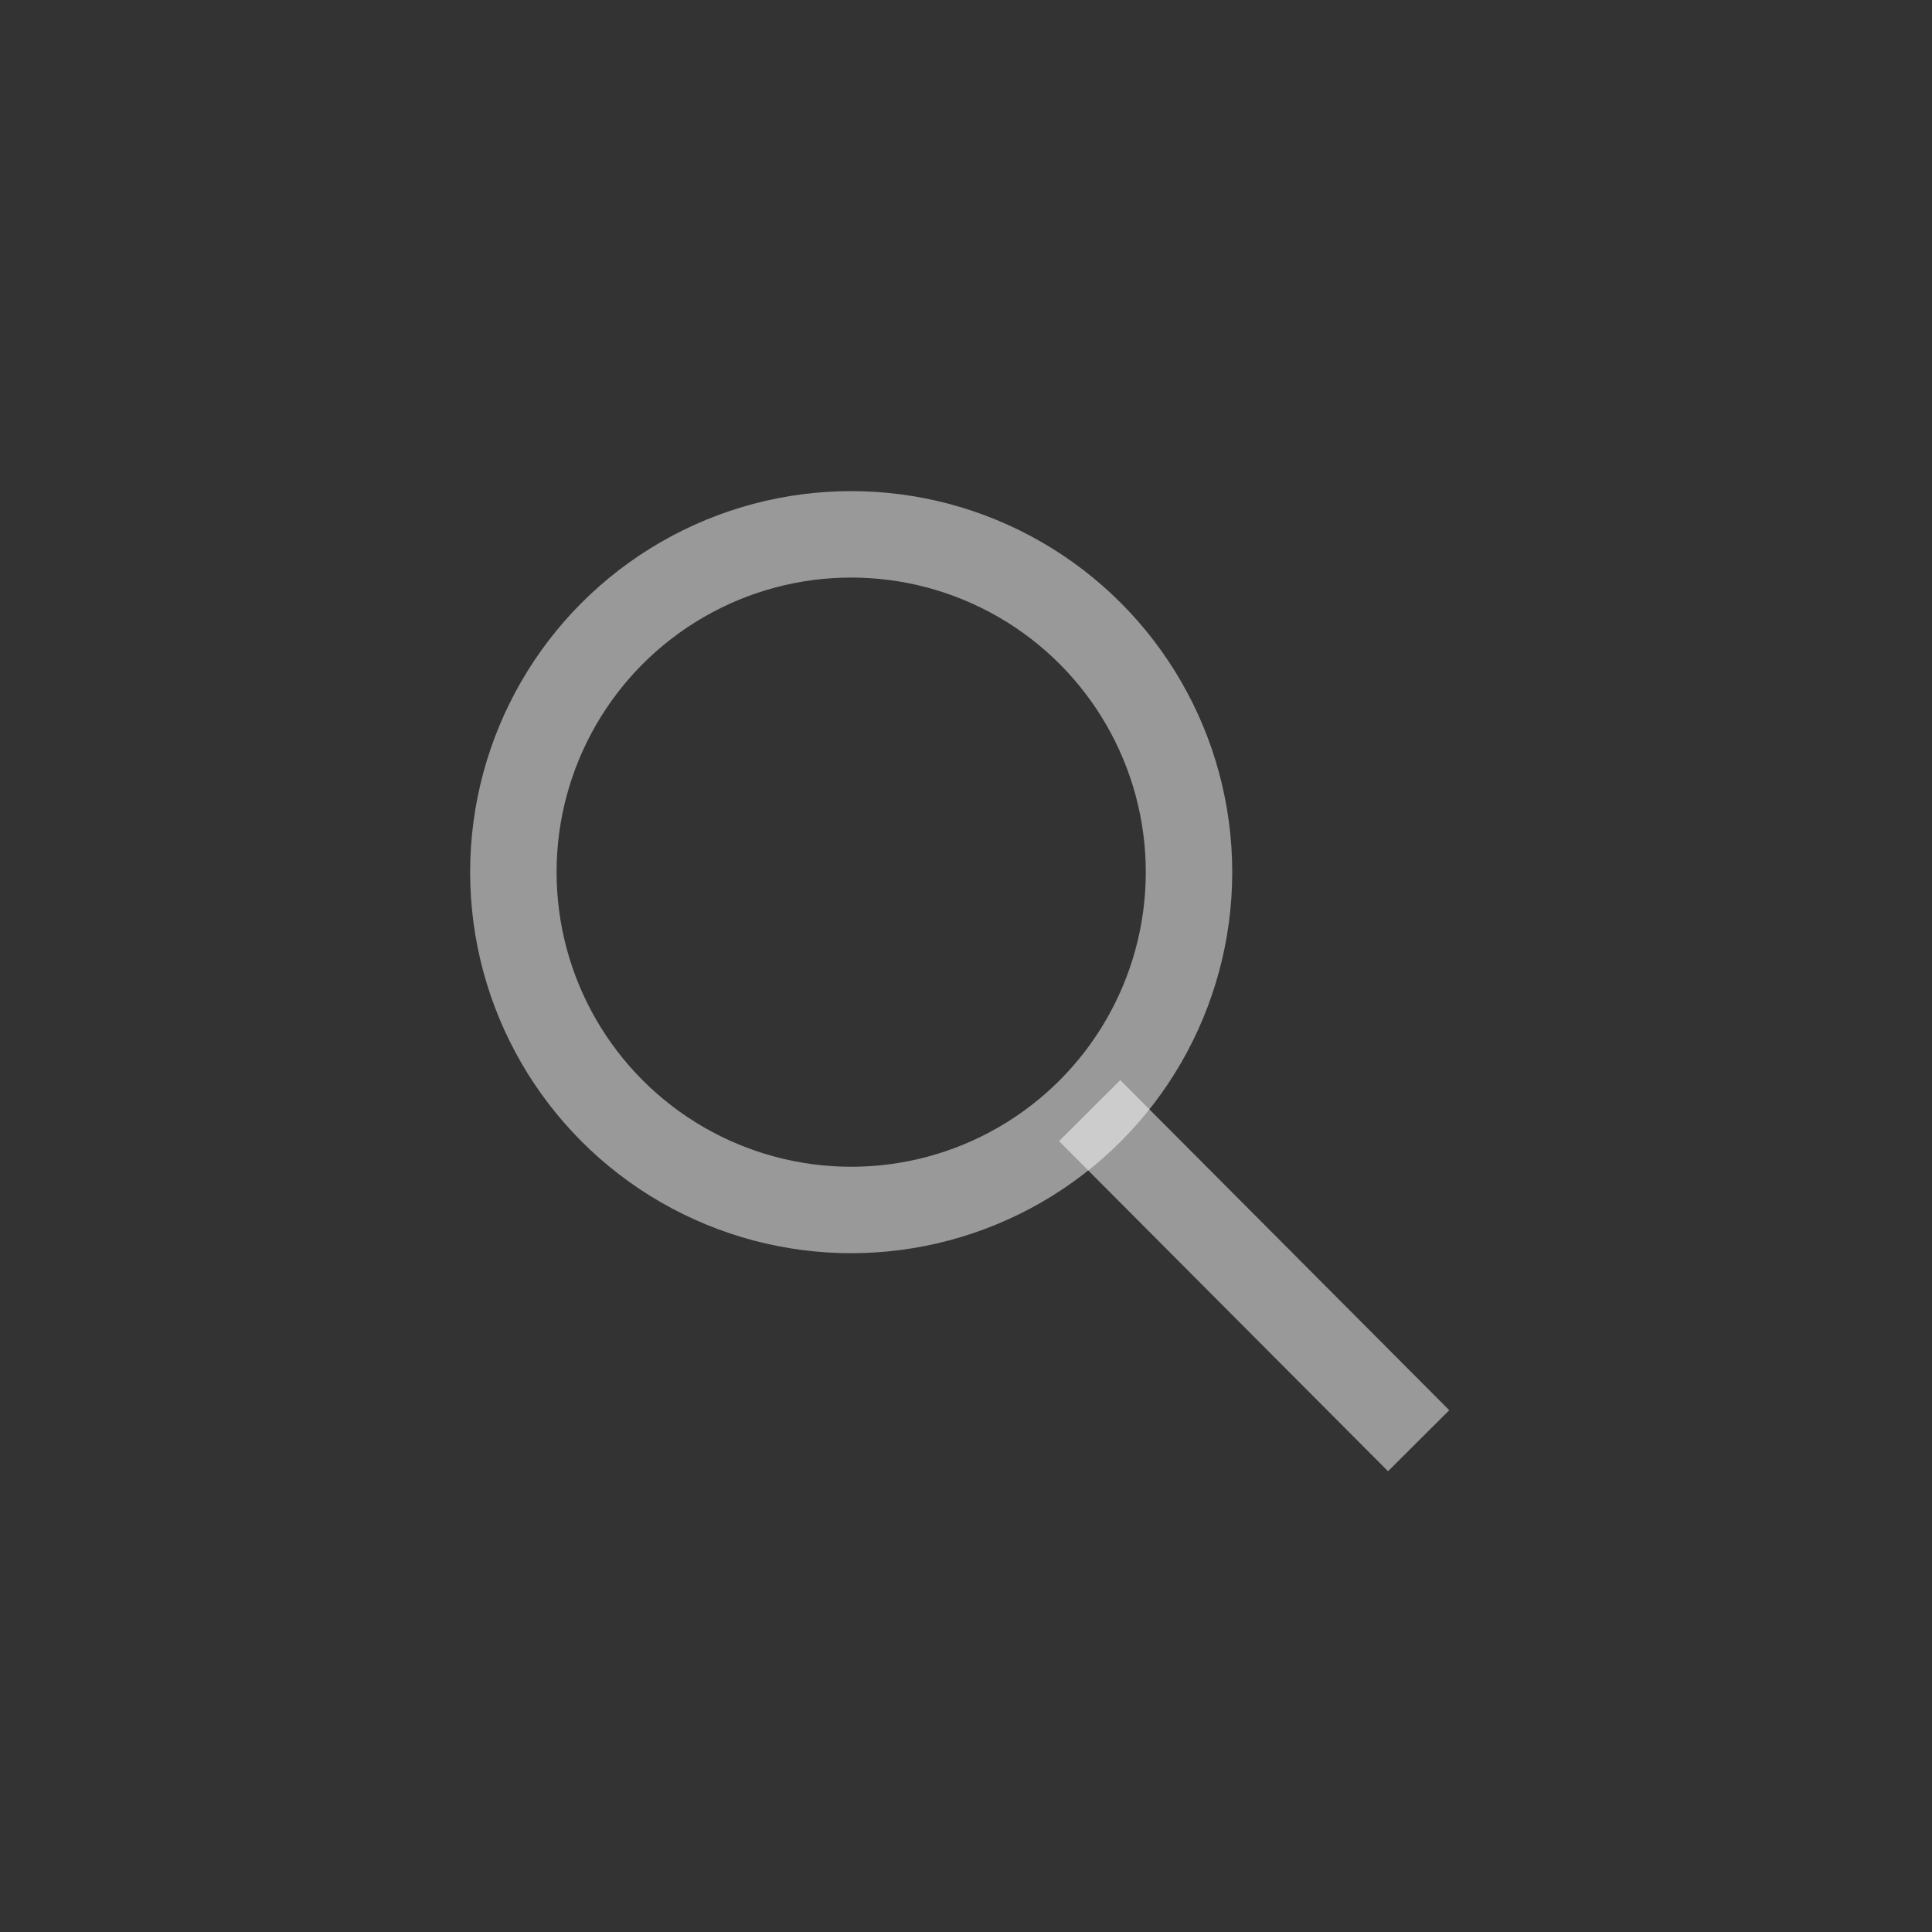 <?xml version="1.0" encoding="utf-8"?>
<!-- Generator: Adobe Illustrator 21.1.0, SVG Export Plug-In . SVG Version: 6.00 Build 0)  -->
<!DOCTYPE svg PUBLIC "-//W3C//DTD SVG 1.1//EN" "http://www.w3.org/Graphics/SVG/1.1/DTD/svg11.dtd">
<svg version="1.1" id="Layer_1" xmlns="http://www.w3.org/2000/svg" xmlns:xlink="http://www.w3.org/1999/xlink" x="0px" y="0px"
	 viewBox="0 0 175 175" style="enable-background:new 0 0 175 175;" xml:space="preserve">
<rect x="0" y="0" width="175" height="175" fill="#333333" stroke="none"/>
<style type="text/css">
	.st0{fill:none;stroke:#ffffff;stroke-width:7.83;stroke-miterlimit:10; opacity:.5;}
</style>
<title>icon-</title>
<circle class="st0" cx="77.1" cy="79" r="30.6"/>
<line class="st0" x1="128.5" y1="130.5" x2="98.7" y2="100.6"/>
</svg>
